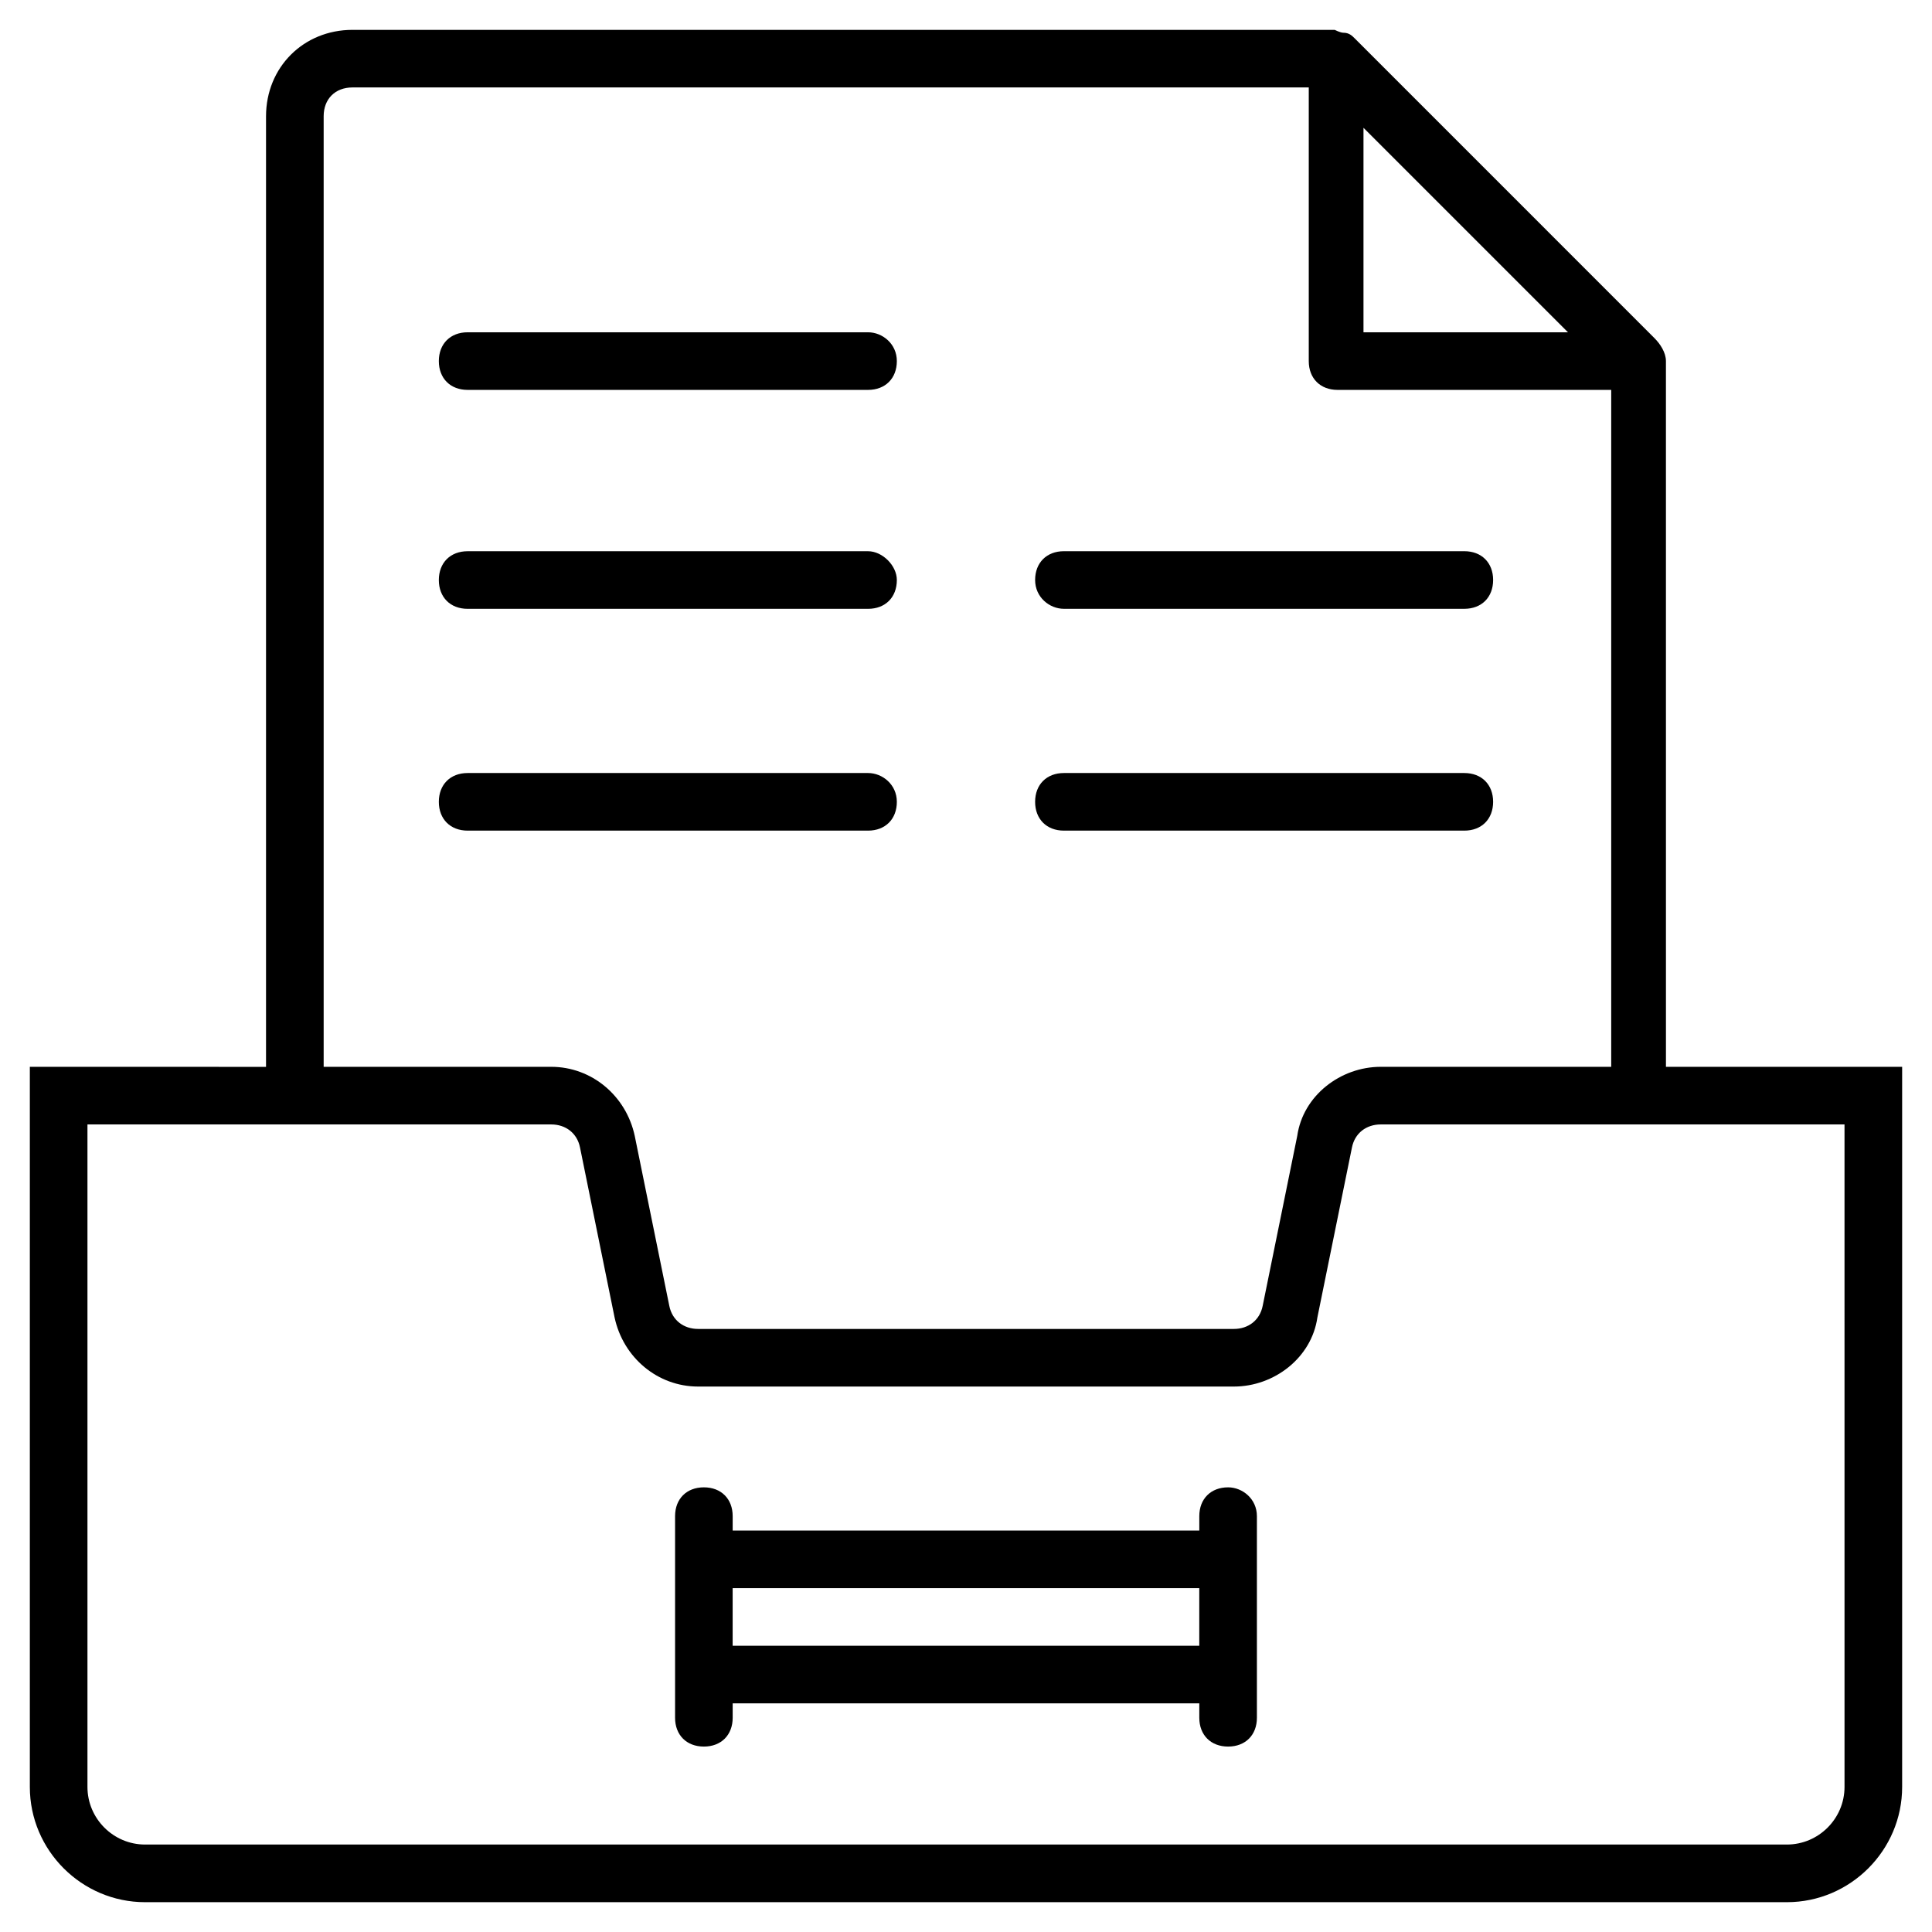 <?xml version="1.0" encoding="UTF-8"?>
<!-- Uploaded to: ICON Repo, www.svgrepo.com, Generator: ICON Repo Mixer Tools -->
<svg fill="#000000" width="800px" height="800px" version="1.1" viewBox="144 144 512 512" xmlns="http://www.w3.org/2000/svg">
 <g>
  <path d="m469.46 538.16c-4.582 0-7.633 3.055-7.633 7.633v3.816h-123.66v-3.816c0-4.582-3.055-7.633-7.633-7.633-4.582 0-7.633 3.055-7.633 7.633v53.434c0 4.582 3.055 7.633 7.633 7.633 4.582 0 7.633-3.055 7.633-7.633v-3.816h123.66v3.816c0 4.582 3.055 7.633 7.633 7.633 4.582 0 7.633-3.055 7.633-7.633v-53.434c0-4.578-3.816-7.633-7.633-7.633zm-131.3 41.984v-15.266h123.66v15.266z"/>
  <path d="m585.49 239.7c0-2.289-1.527-4.582-3.055-6.106-0.762-0.766-80.148-80.152-79.387-79.391-0.762-0.762-1.527-1.527-3.055-1.527-0.762 0-2.289-0.762-2.289-0.762h-260.3c-12.977 0-22.902 9.922-22.902 22.902v251.91l-62.594-0.004v190.84c0 16.793 13.742 30.535 30.535 30.535h435.11c16.793 0 30.535-13.742 30.535-30.535v-190.84h-62.594zm-25.953-7.633h-54.199v-54.199zm73.281 385.49c0 8.398-6.871 15.266-15.266 15.266h-435.11c-8.398 0-15.266-6.871-15.266-15.266v-175.57h122.9c3.816 0 6.871 2.289 7.633 6.106l9.16 45.039c2.289 10.688 11.449 18.32 22.137 18.32h141.98c10.688 0 20.609-7.633 22.137-18.32l9.16-45.039c0.762-3.816 3.816-6.106 7.633-6.106h122.9zm-122.9-190.84c-10.688 0-20.609 7.633-22.137 18.32l-9.16 45.039c-0.762 3.816-3.816 6.106-7.633 6.106h-141.98c-3.816 0-6.871-2.289-7.633-6.106l-9.16-45.039c-2.289-10.688-11.449-18.32-22.137-18.32h-60.305v-251.91c0-4.582 3.055-7.633 7.633-7.633h253.43v72.52c0 4.582 3.055 7.633 7.633 7.633h72.52v179.39z"/>
  <path d="m374.04 348.86h-106.11c-4.582 0-7.633 3.055-7.633 7.633 0 4.582 3.055 7.633 7.633 7.633h106.11c4.582 0 7.633-3.055 7.633-7.633 0.004-4.582-3.812-7.633-7.633-7.633z"/>
  <path d="m532.06 348.86h-106.11c-4.582 0-7.633 3.055-7.633 7.633 0 4.582 3.055 7.633 7.633 7.633h106.11c4.582 0 7.633-3.055 7.633-7.633 0-4.582-3.055-7.633-7.633-7.633z"/>
  <path d="m374.04 232.06h-106.11c-4.582 0-7.633 3.055-7.633 7.633 0 4.582 3.055 7.633 7.633 7.633h106.11c4.582 0 7.633-3.055 7.633-7.633 0.004-4.578-3.812-7.633-7.633-7.633z"/>
  <path d="m374.04 290.08h-106.11c-4.582 0-7.633 3.055-7.633 7.633 0 4.582 3.055 7.633 7.633 7.633h106.11c4.582 0 7.633-3.055 7.633-7.633 0.004-3.816-3.812-7.633-7.633-7.633z"/>
  <path d="m425.95 305.34h106.11c4.582 0 7.633-3.055 7.633-7.633 0-4.582-3.055-7.633-7.633-7.633h-106.11c-4.582 0-7.633 3.055-7.633 7.633 0 4.578 3.816 7.633 7.633 7.633z"/>
 </g>
</svg>